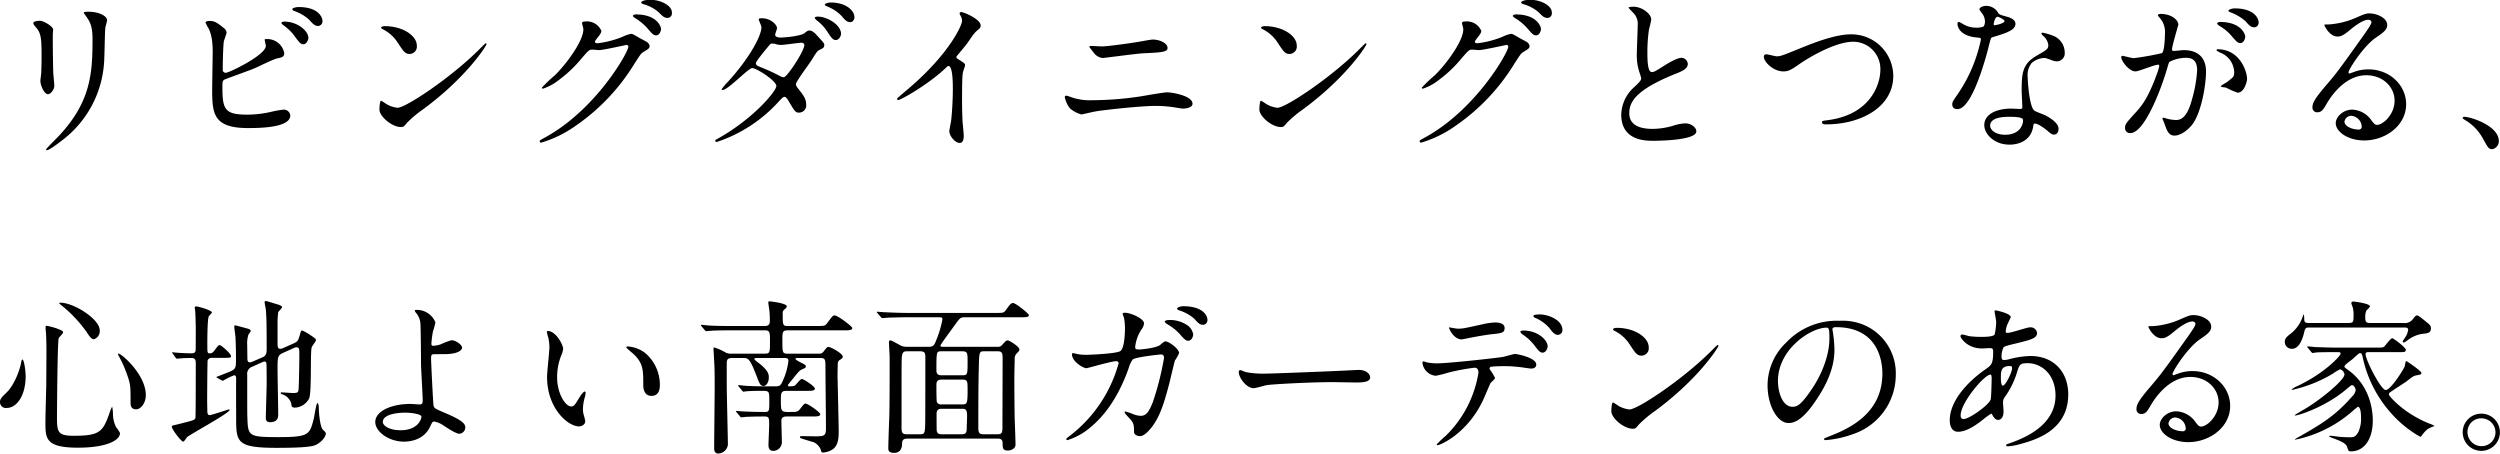<svg xmlns="http://www.w3.org/2000/svg" width="596.64" height="108.24" viewBox="0 0 596.64 108.24">
  <path d="M10.68-27.8c0,.32.2.56.52.92,1.24,1.44,1.44,2.36,1.44,6.84,0,.72,0,2.28-.08,4.08,0,.32-.2,1.68-.2,2,0,1.04.92,3.16,1.8,3.16.6,0,1.52-1,1.52-2.04,0-.4-.2-2.4-.24-2.88-.04-.96-.12-4.56-.12-9.2,0-.2.08-1.12.08-1.32,0-.68-2.2-2.08-3.16-2.08C11.32-28.32,10.68-28.08,10.68-27.8ZM24.8-24.08c0,8-.28,14.96-8,23.2-.48.52-3.08,3.08-3.08,3.24,0,.12.08.2.24.2.44,0,2.44-1.44,3.6-2.36a25.3,25.3,0,0,0,10-18.56c.12-1.4.16-7.4.32-8.48a15.557,15.557,0,0,0,.4-1.6c0-1.04-2-2.04-4.4-2.04-1.16,0-1.16.12-1.16.24,0,.08.04.16.52.8C24.08-28.24,24.8-27.2,24.8-24.08Zm27.88-4.2c-.36,0-.92.12-.92.36a8.169,8.169,0,0,0,.68,1.32c.44.84,1.04,2.32,1.04,5.6,0,1.32-.12,7.6-.12,9.04,0,5.68.2,9.24,8.48,9.24,2.48,0,10.16,0,10.16-3a1.548,1.548,0,0,0-1.6-1.4,23.5,23.5,0,0,0-2.76.48,25.471,25.471,0,0,1-5.84.72c-5.24,0-6-1.08-6-6.32,0-1.52,0-1.72.48-2.04.2-.12,6.12-2.24,7.24-2.72.76-.32,4.36-2.12,5.28-2.32,1.16-.24,1.76-.36,1.76-1.28a4.119,4.119,0,0,0-4.12-3.36c-.28,0-.56,0-.56.16,0,.12.28,1.24.28,1.48,0,2.16-8.72,6.4-9.52,6.4a.669.669,0,0,1-.76-.72c0-1.68.08-5.24.24-6.64.04-.36.68-1.92.68-2.28a1.659,1.659,0,0,0-.68-1.04C54.4-28,53.84-28.28,52.68-28.28ZM73.96-31.6c-.48,0-1.48.2-1.48.52,0,.12.12.32.52.44a10.158,10.158,0,0,1,3.56,2.12c.8.92,1.28,1.44,2.12,1.44a1.111,1.111,0,0,0,1-1.2C79.68-29,78.88-31.6,73.96-31.6ZM70.6-28.12c-.36,0-.72.12-.72.32,0,.16.4.48.56.6a11.5,11.5,0,0,1,2.64,2.6c1.08,1.52,1.44,1.88,2.04,1.88.76,0,1.2-1.04,1.2-1.52C76.32-25.92,73.68-28.12,70.6-28.12Zm31.6,5.72c0-2.36-3.36-4.64-7.64-4.64-.56,0-.88.2-.88.36s.2.28.36.36a9.01,9.01,0,0,1,3.64,3.28c1.32,2,1.72,2.64,2.8,2.64A1.767,1.767,0,0,0,102.2-22.4Zm16.64-.36a.257.257,0,0,0-.2-.2c-.08,0-1.2,1.12-1.84,1.76C110.16-14.64,99.56-7.56,97.6-7.56a6.621,6.621,0,0,1-2.72-.92,9.959,9.959,0,0,0-1.2-.76c-.36,0-.4,1.84-.4,2.12,0,1.6,2.96,4.16,5.12,4.16.6,0,.68-.08,1.44-1a27.933,27.933,0,0,1,3.92-3.28C114.16-14.92,118.84-22.4,118.84-22.76Zm23.08-3.76c.32,2.4-3.48,7.92-6.72,11.16a33.925,33.925,0,0,0-3.16,3c0,.12.08.24.28.24a12.224,12.224,0,0,0,3.84-2.12,30.071,30.071,0,0,0,5.44-5.2c1.68-1.92,1.76-2,2.52-2,.24,0,1.32.12,1.56.12.96,0,6.48-1.24,6.56-1.24a.433.433,0,0,1,.44.44c0,1.24-7.6,14.88-19.8,21.6-1.24.68-1.36.76-1.36.92a.358.358,0,0,0,.36.36,27.362,27.362,0,0,0,7.96-3.84,48.912,48.912,0,0,0,14.32-15.04c1.4-2.16,1.56-2.4,2-2.68,1.32-.8,1.6-.96,1.6-1.52a1.45,1.45,0,0,0-.76-1c-.2-.12-1.24-.68-1.48-.8-1.64-.96-1.84-1.08-2.2-1.08a7.473,7.473,0,0,0-1.88.64,22.64,22.64,0,0,1-6.08,1.6c-.16,0-.64,0-.64-.32,0-.2.12-.36.32-.64.8-1,1.2-1.52,1.2-2a3.737,3.737,0,0,0-3.72-2.24c-.32,0-.88,0-.88.4C141.64-27.6,141.88-26.72,141.92-26.52Zm15.28-6.76c-.4,0-1.44.24-1.44.56,0,.12.12.32.52.44a9.38,9.38,0,0,1,3.68,1.96c.88.92,1.28,1.32,2.12,1.32a1.082,1.082,0,0,0,1-1.16c0-.4,0-1.32-1.64-2.28A7.379,7.379,0,0,0,157.2-33.28Zm-2.76,3.44c-.36,0-.68.2-.68.36s.4.44.6.56a12.632,12.632,0,0,1,2.84,2.36c1.24,1.48,1.56,1.72,2.12,1.72.68,0,1.16-.88,1.16-1.56C160.48-26.88,159.56-29.84,154.44-29.84Zm19,30.08c-.08.36.28.36.36.36a34.529,34.529,0,0,0,14.76-9.64c.8-.84,1.04-1.12,1.4-1.12.4,0,.84.76.92.92,1.52,2.56,1.68,2.84,2.52,2.84a1.722,1.722,0,0,0,1.72-1.92c0-1.4-.72-2.28-1.68-3.52-.72-.92-.76-1-.76-1.36,0-.64,3.16-4.8,3.72-5.72,1.28-2.04,1.4-2.24,2.04-2.52.68-.32,1-.48,1-1.12,0-.36-.16-.56-1.76-2.28-.36-.4-1.04-1.16-1.8-1.16-.28,0-.44.04-1.12.6-.92.76-4.92,1.08-5.68,1.08-.52,0-1.36-.08-1.36-.68,0-.24.44-1.32.44-1.56,0-.8-1.48-2.36-3.6-2.36-.24,0-.76,0-.76.24,0,.28.64,1.56.64,1.88,0,2.28-3.28,7.92-8.04,13.08A13.125,13.125,0,0,0,174.96-12a.187.187,0,0,0,.2.2c1.32,0,6.16-5.24,7.08-5.24,1,0,5.76,3.04,5.76,4.28S182.52-5,174.32-.36C173.56.08,173.48.08,173.44.24ZM189.8-14.84a2.256,2.256,0,0,1-.92-.28,44.616,44.616,0,0,0-4.4-2.04c-1-.4-1.36-.52-1.36-1.08,0-.48,3.36-4.44,3.4-4.48a.63.63,0,0,1,.48-.16,2.285,2.285,0,0,1,.96.16,4.335,4.335,0,0,0,1.2.16c.72,0,4.24-.52,4.84-.52.28,0,.68.12.68.56C194.68-21.16,190.68-15,189.8-14.84Zm11.24-17.84c-.72,0-1.48.24-1.48.52,0,.08.12.24.52.4a9.735,9.735,0,0,1,3.48,2.28c.76.92,1.24,1.48,2.08,1.48.72,0,1-.76,1-1.16C206.64-30.84,204.48-32.68,201.04-32.68Zm-3.16,3.36c-.24,0-.72.08-.72.28,0,.16.36.52.52.64a10.953,10.953,0,0,1,2.52,2.72c.96,1.52,1.36,1.96,2,1.96.72,0,1.24-.96,1.24-1.48C203.44-27.36,200.12-29.32,197.88-29.32Zm33.08,9.56c.76-.96,2.04-2.4,2.72-3.36,1.48-2.16,1.64-2.4,2.72-3.28a1.009,1.009,0,0,0,.36-.8c0-1.52-4.04-3.2-4.64-3.2a.4.4,0,0,0-.4.32,4.445,4.445,0,0,0,.28.64,2.263,2.263,0,0,1,.32,1.12c0,1.12-3.12,7.92-12.56,16-.64.56-1.76,1.48-2.8,2.4a.363.363,0,0,0-.12.28c0,.16.08.24.2.24.72,0,7.44-3.88,11.36-7.64.32-.32.48-.48.68-.48,1.04,0,1.04,4.2,1.04,5.64,0,2.12-.16,5.2-.4,7.36-.04.4-.44,2.16-.44,2.56,0,1.08,1.36,2.8,2.48,2.8.96,0,.96-1.36.96-1.76,0-.52-.24-2.84-.28-3.32-.08-1.56-.12-3.72-.12-4.8,0-5.52.08-6.36.24-7.08.04-.24.48-1.36.48-1.6,0-.36-.16-.52-1.72-1.48A.646.646,0,0,1,230.96-19.76Zm26.68,9.4a1.7,1.7,0,0,0-.44-.08.317.317,0,0,0-.36.36,6.64,6.64,0,0,0,1.2,2.64,7.079,7.079,0,0,0,2.8,1.48c.04,0,2.96-.68,3.52-.76C266.56-7.08,275-8,278.36-8a29.973,29.973,0,0,1,4.52.32c.96.16,1.88.32,2.2.32.68,0,2.24-.24,2.24-1.16,0-1.92-4.88-2.72-6.04-2.72-.96,0-5.52.84-6.6,1a79.086,79.086,0,0,1-11.32.88A13.517,13.517,0,0,1,257.64-10.36Zm5.6-11.96c-.24,0-.56.08-.56.2,0,.08.96,1.28,1.08,1.44a2.976,2.976,0,0,0,2.16,1.24c.32,0,8.04-1.04,9.6-1.12,4.36-.2,5.84-.28,5.84-1.28,0-1.08-1.72-2-3.56-2-.48,0-2.92.48-3.48.56-1.6.28-7.32,1.08-8.6,1.08C265.32-22.2,263.48-22.32,263.24-22.32Zm48.96-.08c0-2.36-3.36-4.64-7.64-4.64-.56,0-.88.2-.88.36s.2.28.36.36a9.01,9.01,0,0,1,3.64,3.28c1.32,2,1.72,2.64,2.8,2.64A1.767,1.767,0,0,0,312.2-22.4Zm16.64-.36a.257.257,0,0,0-.2-.2c-.08,0-1.2,1.12-1.84,1.76-6.64,6.56-17.24,13.64-19.2,13.64a6.621,6.621,0,0,1-2.72-.92,9.959,9.959,0,0,0-1.2-.76c-.36,0-.4,1.84-.4,2.12,0,1.6,2.96,4.16,5.12,4.16.6,0,.68-.08,1.44-1a27.933,27.933,0,0,1,3.92-3.28C324.16-14.92,328.84-22.4,328.84-22.76Zm23.08-3.76c.32,2.4-3.48,7.92-6.72,11.16a33.923,33.923,0,0,0-3.16,3c0,.12.08.24.28.24a12.224,12.224,0,0,0,3.84-2.12,30.071,30.071,0,0,0,5.44-5.2c1.68-1.92,1.76-2,2.52-2,.24,0,1.32.12,1.56.12.96,0,6.48-1.24,6.56-1.24a.433.433,0,0,1,.44.44c0,1.24-7.6,14.88-19.8,21.6-1.24.68-1.36.76-1.36.92a.359.359,0,0,0,.36.36,27.362,27.362,0,0,0,7.96-3.84,48.912,48.912,0,0,0,14.32-15.04c1.4-2.16,1.56-2.4,2-2.68,1.32-.8,1.6-.96,1.6-1.52a1.45,1.45,0,0,0-.76-1c-.2-.12-1.24-.68-1.48-.8-1.64-.96-1.84-1.08-2.2-1.08a7.473,7.473,0,0,0-1.88.64,22.64,22.64,0,0,1-6.08,1.6c-.16,0-.64,0-.64-.32,0-.2.12-.36.32-.64.8-1,1.2-1.52,1.2-2a3.737,3.737,0,0,0-3.72-2.24c-.32,0-.88,0-.88.4C351.64-27.6,351.88-26.72,351.92-26.52Zm15.28-6.76c-.4,0-1.44.24-1.44.56,0,.12.12.32.52.44a9.379,9.379,0,0,1,3.68,1.96c.88.92,1.28,1.32,2.12,1.32a1.082,1.082,0,0,0,1-1.16c0-.4,0-1.32-1.64-2.28A7.379,7.379,0,0,0,367.2-33.28Zm-2.76,3.44c-.36,0-.68.2-.68.36s.4.44.6.56a12.632,12.632,0,0,1,2.84,2.36c1.24,1.48,1.56,1.72,2.12,1.72.68,0,1.16-.88,1.16-1.56C370.48-26.88,369.56-29.84,364.44-29.84Zm25.2,23.88c0,6.28,5.8,6.28,7.64,6.28,2.12,0,10.28-.2,10.28-2.24,0-1-1.28-1.92-2.64-1.92a10.883,10.883,0,0,0-3,.6,17.893,17.893,0,0,1-4.8.72c-3.24,0-5.56-1-5.56-3.72,0-2.6,1.36-5.52,10.88-9.36,1.44-.56,3.08-1.2,3.08-2.4A1.536,1.536,0,0,0,404-19.48c-1.16,0-3.68,1.6-4.12,1.88-2.16,1.36-2.4,1.52-2.96,1.52-1.04,0-1.04-3.24-1.04-4.76a37.656,37.656,0,0,1,.36-5.28c.08-.4.56-2.2.56-2.56,0-1.16-2.04-3-4.32-3-.12,0-1.08.04-1.08.2,0,.12.12.24.96,1.12a3.738,3.738,0,0,1,1.2,3.24c0,1.04-.2,5.68-.2,6.6a12.862,12.862,0,0,0,.68,4.68,10.171,10.171,0,0,1,.36,1.24c0,.52-.52,1.04-1.72,2.16A9.068,9.068,0,0,0,389.64-5.96Zm38.68-10.28c1.08,0,1.68-.24,3.68-1.64,3.48-2.4,9.2-5.44,13-5.44a6.49,6.49,0,0,1,6.48,6.68c0,3.56-2.4,10.6-12.28,12-1.48.2-1.64.2-1.64.52,0,.52.6.52.96.52,8.6,0,16.08-4.32,16.04-11.6a9.974,9.974,0,0,0-10.2-9.88c-3.8,0-9.28,2.24-11.2,3-4.92,2-5.44,2.24-6.44,2.24-.36,0-2.04-.48-2.44-.48a.56.56,0,0,0-.6.64C423.68-18.52,425.92-16.24,428.32-16.24Zm47.76-10.68a4.983,4.983,0,0,1-1.76.24,5.927,5.927,0,0,1-3.08-.84c-.8-.48-.92-.52-1.08-.52-.24,0-.28.32-.28.48,0,.04,0,2.84,4.72,3.24.6.04.88.08.88.44a35.788,35.788,0,0,1-5.52,13.04c-1.2,1.72-1.32,1.92-1.32,2.48,0,.4.16,1.12,1.24,1.12,3.68,0,7.12-13.52,7.6-15.52.36-1.4.4-1.52.76-1.64,3.24-.96,5.48-1.68,5.48-3.2,0-1.12-1.52-1.56-2.28-1.76-1.2-.32-1.6-.48-1.8-.76a3.252,3.252,0,0,0-2.88-1.76c-.8,0-1.64.36-1.64.84a7.938,7.938,0,0,0,.76,1.12,3.266,3.266,0,0,1,.56,1.76A1.894,1.894,0,0,1,476.08-26.92Zm2.52-.36a.429.429,0,0,1-.08-.24c0-.12.28-1.76.96-1.76.24,0,1.64.72,1.64,1C481.12-27.68,478.72-27.16,478.6-27.28Zm9.6,23.52c.56-.24,2.4,1,3.48,1.96.6.52.84.64,1.24.64.8,0,1.08-.72,1.08-1.4,0-1.48-2.32-2.76-3.16-3.2-.36-.2-2.24-.84-2.6-1.12-1.2-.84-1.6-7.04-1.6-8.04a4.509,4.509,0,0,1,.96-3.32,4.789,4.789,0,0,1,2.92-1.2c.48,0,.64.08,2.16.64a2.766,2.766,0,0,0,.92.16,1.9,1.9,0,0,0,1.88-2.08,4.293,4.293,0,0,0-2.92-4.08,12.737,12.737,0,0,0-2.36-.68c-.16,0-.28.08-.28.2,0,.16.16.32.52.64a3.512,3.512,0,0,1,1.12,2.04c0,1.04-.28,1.16-2.76,2.6-3.36,1.92-3.6,4.04-3.6,8.44,0,.56.16,3.24.16,3.84,0,.4-.2.44-.56.44-.28,0-1.76-.08-2.08-.08-3.6,0-6.44,1.36-6.44,3.96,0,2,2.24,4.64,6.04,4.64,2.08,0,5.12-.88,5.64-4.36C488.04-3.52,488.04-3.68,488.2-3.76ZM485.48-4.8c.24.64-.32,3.68-4.2,3.68-2.4,0-3.6-1.2-3.6-2.16,0-2.12,3.6-2.12,4.52-2.12S485.28-5.4,485.48-4.8Zm26.88-11.44c.8,0,4.52-1.6,5.4-1.6.24,0,.28.2.28.32a10.75,10.75,0,0,1-.56,1.88c-2.16,6-3.84,7.84-4.92,9.04-2.4,2.64-2.68,2.96-2.68,3.8a1.176,1.176,0,0,0,1.28,1.28c3.24,0,7.12-9.84,8.72-15.28.4-1.36.44-1.52.6-1.72a8.7,8.7,0,0,1,3.84-.96c1.16,0,2.76.2,2.76,3a31.8,31.8,0,0,1-1.24,6.96c-1.16,4.32-2.64,4.88-3.8,4.88A9.956,9.956,0,0,1,520-4.92a7.3,7.3,0,0,0-1-.28.189.189,0,0,0-.2.2c0,.12.44,1.04.52,1.32.48,1.36.88,2.76,2.36,2.76,1.36,0,2.96-1.12,4.08-2.44,2.32-2.8,3.44-9.68,3.44-12.84,0-3.68-2.32-5.12-5.32-5.12-.32,0-2.16.2-2.36.2-.28,0-.44-.12-.44-.36,0-.76,1.52-5.88,1.52-5.92,0-1.04-1.56-2.56-4.24-2.56-.16,0-.64.04-.64.32,0,.12.08.2.68.92a5.063,5.063,0,0,1,1,3.4c0,.2-.04,4.24-.72,4.72a66.892,66.892,0,0,1-6.72,1.2c-.44,0-2.52-.56-2.64-.56a.353.353,0,0,0-.36.32C508.96-18.76,510.8-16.24,512.36-16.24ZM539-14.44c-.04-2.04-1.88-7.08-7-7.08-.12,0-.28,0-.28.24,0,.16.64.44.96.6a5.143,5.143,0,0,1,3.24,4.6c0,1.08-.16,1.2-1.64,2.32-.24.2-1.56.88-1.56,1.12,0,.16,1,.2,1.28.28a20.151,20.151,0,0,0,2.72,1.2C538.4-11.16,539-13.96,539-14.44Zm-3-16.84c-.48,0-1.44.24-1.44.56,0,.12.12.28.52.4a11.025,11.025,0,0,1,3.56,2.12c.8.92,1.24,1.44,2.12,1.44a1.1,1.1,0,0,0,1-1.16C541.76-28.68,540.96-31.28,536-31.28Zm-3.48,3.24c-.36,0-.68.24-.68.36,0,.16.4.48.6.6a10.812,10.812,0,0,1,2.84,2.36c1.24,1.48,1.56,1.72,2.12,1.72.68,0,1.16-.88,1.16-1.56C538.56-25.04,537.64-28.04,532.52-28.04ZM570.04-3.48c-.56,0-.8-.36-1.36-1.08a5.905,5.905,0,0,0-4.56-2.56c-2.28,0-3.96,1.8-3.96,3.24,0,2,2.84,4.12,6.8,4.12,5.08,0,10-3.56,10-8.64,0-4.52-3.88-8.32-9-8.32a9.676,9.676,0,0,0-3.52.64c-.24.08-.76.28-1,.36-.12,0-.24-.16-.24-.28,0-.68,3.52-6.16,6.4-8.2,1.92-1.32,2.84-1.96,2.84-3.12,0-1.76-2.6-2.76-4.2-2.76-.88,0-1.16.12-3.64,1.2a19.4,19.4,0,0,1-6.2,1.44c-.84,0-.96,0-.96.12,0,.2,1.24,2.76,3.12,2.76.68,0,1.24-.12,2.84-1.44.68-.56,3.04-2.56,4.52-2.56.48,0,.76.28.76.56,0,.44-.56,1.28-1.88,3.16-6.04,8.48-6.44,9-9.04,12.04-2.84,3.32-3.16,4.2-3.16,5.2a1.1,1.1,0,0,0,1.16,1.12c1.08,0,1.48-.76,2.28-2.12.72-1.24,4.12-6.72,9.4-6.72,4,0,6.76,2.8,6.76,6.08C574.2-5.92,571.4-3.48,570.04-3.48Zm-3.68.4a.662.662,0,0,1-.68.72c-1.72,0-3.44-.84-3.44-1.88a1.635,1.635,0,0,1,1.68-1.4A2.721,2.721,0,0,1,566.36-3.08ZM599.08.4c0-3.72-6.8-5.8-8.2-5.8-.32,0-.44.16-.44.28s.44.4.56.48a11.308,11.308,0,0,1,4.2,4.28c1.32,2.4,1.48,2.68,2.32,2.68A1.922,1.922,0,0,0,599.08.4ZM8.08,52.52c-.12,0-.28.28-.32.8-.08.56-1.2,5-3.68,7.28-1.28,1.2-1.36,1.6-1.36,2.04a1.4,1.4,0,0,0,1.6,1.44c2.44,0,4.52-3.04,4.52-7.52C8.84,55.08,8.44,52.52,8.08,52.52Zm8.8-13.48c-.04.04.04.24.32.4a31.647,31.647,0,0,1,6.2,6.52c.88,1.4,1.28,1.72,1.72,1.72a1.99,1.99,0,0,0,1.4-2.12c0-2.72-6.24-6.6-9.36-6.6C17.12,38.96,16.92,38.96,16.88,39.04ZM30.92,51.12c-.04.04-.04.28.16.6A26.5,26.5,0,0,1,33,56c.88,2.44.88,2.88.88,6.76,0,.56,0,1.64,1.32,1.64,1.2,0,2.32-1.56,2.32-3.4C37.52,55.96,31.32,50.76,30.92,51.12ZM13.68,44.48c-.08.08-.08.44-.08.56,0,.4.08.84.08,1,.08.96.12,3.08.12,4.08,0,2.92-.04,7.64-.04,8.72-.04,1.24-.2,7.32-.2,8.68,0,3.8,0,6.04,7.76,6.04,6.84,0,10.04-1.76,10.04-3.48a7.01,7.01,0,0,0-.92-1.4,7.1,7.1,0,0,1-.76-3.2,8.094,8.094,0,0,0-.2-1.72,9.682,9.682,0,0,0-.64,1.56c-1.56,4.48-2.36,5.4-8.52,5.4-3.88,0-4-.96-4-4.56,0-1.6.12-17.68.4-18.68.04-.24,1.08-1.16,1.08-1.48C17.8,45.36,13.84,44.36,13.68,44.48ZM72.8,49.8a1.583,1.583,0,0,1,.6-.2c.76,0,.76.4.76,1.88,0,1.04-.08,7.4-.2,8.32-.08.52-.2.72-1.32.72-.4,0-2.32-.16-2.76-.16-.08,0-.16.04-.16.2s.28.24.4.28a3.249,3.249,0,0,1,2.12,2.2c.04.64.04.96.96.96a4.024,4.024,0,0,0,3.32-2.24c.6-1.68.24-10.44.56-12.04.04-.32,1.04-1.52,1.04-1.84s-.16-.4-1.52-1.32a13.29,13.29,0,0,0-1.72-.96c-.32,0-.32.12-.64,1.16-.32,1.12-.44,1.48-1.44,1.92l-2.44,1.08a1.786,1.786,0,0,1-.8.2c-.56,0-.6-.68-.6-1.12V44a18.313,18.313,0,0,1,.16-2.76c.04-.2.92-.96.92-1.2s-.4-.48-.96-.64c-.36-.08-2.6-.84-3-.84-.2,0-.2.2-.2.36,0,.24.24,1.36.28,1.6.16,1.88.2,3.76.2,9.44,0,.88-.04,1.6-.92,2L63.04,53a1.913,1.913,0,0,1-.64.2c-.56,0-.64-.44-.64-.92s-.04-2.68-.04-3.16A6.987,6.987,0,0,1,62,46.6c.04-.12.56-.72.56-.88,0-.36-.36-.48-1.12-.68-.12-.04-2.52-.68-2.6-.68-.2,0-.2.2-.2.4,0,.32.24,2,.28,2.4.12,2.64.12,4.4.12,5.08,0,2.32,0,2.56-1.72,3.28-.6.24-2,.8-2.96,1.16q0,.12.24.24l1,.56c.2.08.24.12.32.12a16.729,16.729,0,0,1,2.68-1.32c.44,0,.48.52.48.8-.04,1.36,0,8.04,0,9.56,0,5.64.24,6.96,9.68,6.96,4.2,0,7.96-.12,9.2-.64,1.48-.64,2.52-2.04,2.52-2.76,0-.24-.08-.32-.68-.92-.72-.68-1-4.16-1-5.32,0-.6-.16-1.04-.32-1.04-.28,0-.72,3-.84,3.56-1,4-1.12,4.56-8.48,4.56-7.08,0-7.28-.2-7.4-4.72-.04-.96-.04-1.16-.04-10.08a1.811,1.811,0,0,1,1.2-2l2.48-1.12a1.453,1.453,0,0,1,.44-.12c.48,0,.48.48.48.92.04,1.2.04,2.56.04,4.2,0,1.32-.2,7.6-.2,8.24,0,.36,0,1.12.96,1.12,2,0,2-1.28,2-1.88,0-1.52-.16-8.96-.16-10.64,0-3.12,0-3.44,1.44-4.08ZM56.16,52.12c1.52,0,1.68,0,1.68-.44,0-.56-2.32-2.6-2.68-2.6-.28,0-.4.12-1.2,1.2-.44.6-.68.76-1.24.76-.52,0-.52-.24-.52-2.2,0-1.04,0-5.92.36-6.64.08-.16.72-.72.72-.92,0-.52-3.32-1.44-3.76-1.44a.293.293,0,0,0-.32.32c0,.16.12.8.12.92.04.56.12,3.28.12,3.8,0,.8,0,5.4-.04,5.56-.12.56-.6.6-1.08.6-.92,0-2.72-.08-3.52-.16-.12,0-.72-.08-.84-.08-.08,0-.16,0-.16.08s.08.16.16.28l.68.92c.12.16.2.24.32.24.08,0,.96-.08,1.04-.08.8-.08,2.16-.08,2.36-.08.96,0,1.08.44,1.08,1.36,0,1.68,0,12.68-.08,12.96-.16.44-.44.56-2.72,1.12-.4.12-2,.52-2.24.56s-.68.12-.68.4c0,.6,2.24,3.56,2.72,3.56.24,0,.8-.92.92-1.08.92-.76,10.16-5.76,10.16-6.48,0-.12-.16-.12-.2-.12-.12,0-4.16,1.36-4.56,1.36-.56,0-.56-.76-.56-.96,0-.4-.04-2.16-.04-2.48,0-.76.04-9.36.12-9.64a1.02,1.02,0,0,1,1.08-.6Zm45.92-11.44c-.08,0-.36,0-.36.16a.888.888,0,0,0,.24.48,4.55,4.55,0,0,1,1.08,2.4c.12,1.4.16,9.56.16,9.88,0,1,.4,7.64.4,8.64,0,.92-.24,1-.84,1-.28,0-1.72-.12-2.08-.12-4.56,0-8.4,1.72-8.4,4.32,0,2.28,3.2,4.68,6.88,4.68,1.12,0,4.64-.24,6.2-3.56.52-1.12.6-1.24,1-1.24a5.7,5.7,0,0,1,2.28,1c1.04.68,2.96,1.92,3.68,1.92a1.523,1.523,0,0,0,1.44-1.6c0-1.28-2.6-2.4-5.08-3.48-2.08-.88-2.32-1-2.48-1.6-.12-.44-.6-10.44-.6-11.2s.08-1,.4-1.08c.08-.04,2.68-.04,2.76-.04,3.28,0,4.24-.96,4.24-1.56,0-.64-1.48-1.76-2.52-1.76a17.779,17.779,0,0,0-2.64,1,6.369,6.369,0,0,1-1.68.32c-.44,0-.48-.12-.48-.64a25.919,25.919,0,0,1,.36-2.76,19.1,19.1,0,0,0,.6-2.16A4.742,4.742,0,0,0,102.08,40.68Zm1.2,25.4c.12.36-.6,3.32-4.96,3.32-2.88,0-4.24-1.2-4.24-1.96,0-2.2,4.84-2.24,5.24-2.24C101.08,65.2,103.12,65.56,103.28,66.08Zm30.2-20.36c-.08,0-.24.04-.24.16a5.4,5.4,0,0,0,.32,1.36,11.113,11.113,0,0,1,.28,2.32c0,1.04-.56,5.96-.56,7.08,0,7.64,5.04,11.84,7.6,11.84.68,0,1.52-.44,1.52-1.24a10.035,10.035,0,0,0-.32-1.32,5.4,5.4,0,0,1-.24-1.6,11.223,11.223,0,0,1,.52-3.04,4.8,4.8,0,0,0,.12-.8c0-.16-.08-.32-.2-.32-.32,0-1,.96-1.24,1.36-1.2,2-1.36,2.2-2.04,2.2-1.24,0-3.32-2.92-3.32-6.96a14.128,14.128,0,0,1,.96-5.16,5.48,5.48,0,0,0,.48-1.6C137.12,48.92,135.32,45.72,133.48,45.72Zm19.08,3.68c-.2,0-.36.08-.36.2,0,.24,1.6,1.48,1.92,1.8,2.12,2.12,2.12,3.8,2.12,7.12,0,.52,0,2.68,1.96,2.68,1.92,0,2-1.88,2-2.64a9.955,9.955,0,0,0-3.56-7.64A7.785,7.785,0,0,0,152.56,49.4Zm37.24,2.76c.6,0,1.08,0,1.08.68a15.154,15.154,0,0,1-1,3.96c-.8,1.92-.88,2.12-2.12,2.12h-1.52c-1.84,0-3.52,0-5.48-.12-.24,0-1.48-.16-1.76-.16a.106.106,0,0,0-.12.12c0,.04.08.12.16.24l.76.92c.16.16.24.28.36.28.08,0,.48-.08.6-.08.6-.08,2.32-.12,3.64-.12,1.88,0,1.92,0,1.92,2.32,0,2.48,0,2.72-1.08,2.72-1.56,0-3.4-.04-4.96-.12-.28,0-1.52-.12-1.8-.12-.08,0-.12,0-.12.08,0,.04,0,.08.16.24l.76.92c.16.2.24.28.36.28.08,0,1.04-.12,1.2-.12.32,0,1.56-.08,4.32-.08,1.12,0,1.12.36,1.12,1.96,0,.76-.16,4.36-.16,4.88,0,1.32.88,1.36,1.04,1.36a2.077,2.077,0,0,0,2.16-2.04c0-.72-.12-4.32-.12-5.12,0-1.04.84-1.04,1.28-1.04h5.84c1.36,0,2.16,0,2.16-.56,0-.44-2.96-2.52-3.48-2.52-.36,0-.44.16-1.4,1.36-.56.64-.76.64-2.56.64-1.96.04-1.96-.28-1.96-2.8,0-1.52,0-2.24,1.2-2.24h4.76c1.36,0,2.16,0,2.16-.56,0-.48-2.64-2.28-3.16-2.28-.28,0-1.24,1.24-1.48,1.44-.2.2-.36.32-1.44.32-.28,0-.36-.12-.36-.2,0-.16.08-.24.6-.88,1.92-2.4,2.12-2.64,2.68-2.92.88-.4,1-.44,1-.76,0-.2-.08-.36-.88-.76-.36-.16-1.6-.8-1.6-1.04,0-.2.32-.2.6-.2h5.32c1.24,0,1.24.36,1.24,2.52,0,2.04.12,12.04.12,14.28,0,1.68-.44,1.8-1.72,1.88-.56.04-3.48-.04-4.12-.04-.16,0-.36.04-.36.2a.321.321,0,0,0,.24.32c.04.04,2.76.88,3,.92a3.416,3.416,0,0,1,1.68,1.68c.2.76.24.8.64.8a4.68,4.68,0,0,0,2.24-.76c1.24-.88,1.44-2.48,1.44-4.16,0-1.92-.24-11.32-.28-13.44,0-.36.04-2.04.04-2.4,0-.72.08-1.08.48-1.32.6-.4.72-.48.72-.84,0-.72-2.84-2.28-3.4-2.28-.32,0-.4.12-1.16,1.08a1.171,1.171,0,0,1-1.16.52h-7.48c-1.2,0-1.2-.32-1.2-3.2,0-1.88,0-2.36,1.24-2.36h13.28c1.36,0,2.16,0,2.16-.56,0-.36-3.44-3-4.2-3-.44,0-.56.2-1.8,1.84-.48.68-.68.68-2.48.68h-6.96c-1.16,0-1.16-.28-1.16-2.92a1.036,1.036,0,0,1,.44-1.04c.4-.36.52-.48.52-.76,0-.72-3.96-1.16-4-1.16-.16,0-.4,0-.4.24,0,.28.24,1.8.28,2.16a22.871,22.871,0,0,1,.08,2.36c0,.32,0,1.12-1.16,1.12H177.4c-1.88,0-3.56,0-5.52-.12-.24,0-1.48-.16-1.76-.16-.08,0-.12.04-.12.08,0,.08,0,.12.16.28l.76.92c.16.16.24.24.36.24s.72-.08.84-.08c.4-.04,1.56-.12,5.08-.12h8.16c1.12,0,1.12.68,1.12,2.48,0,2.76,0,3.08-1.2,3.08h-7.84a2.985,2.985,0,0,1-1.72-.36,11.555,11.555,0,0,0-2.56-1.12c-.16,0-.16.24-.16.4,0,.2.08,1.16.08,1.4.2,3.4.2,3.88.2,7.96,0,2.04-.12,11.96-.12,14.2,0,.48,0,1.36,1.04,1.36a2.388,2.388,0,0,0,2.24-2.16c0-1-.28-12.32-.28-14.36V53.48c0-.76.08-1.32,1.28-1.32H180c1.28,0,1.64,0,3.32,4.4.64,1.64.84,2.28,1.64,2.28.6,0,1.24-.84,1.24-2,0-.76,0-1.68-2.76-3.76-.36-.28-.68-.52-.68-.72s.36-.2.92-.2ZM240.88,71.4c1.12,0,1.12.68,1.12,1.32.04.92.04,1.52,1.24,1.52.6,0,1.84-.32,1.84-1.44,0-.88-.16-5.16-.2-6.16-.04-2.44-.08-6.24-.08-9.24,0-1.72.08-4.48.08-4.96a1.75,1.75,0,0,1,.4-1.28c.64-.64.72-.76.72-1.08,0-.6-2.32-2.12-2.8-2.12-.32,0-.44.12-1.4,1.16a1.132,1.132,0,0,1-1,.36H227.64c-.16,0-.48,0-.48-.28s3-4.28,3.56-5.08c1.08-1.52,1.28-1.68,2.24-1.68h13.2c1.32,0,2.12,0,2.12-.52,0-.32-3.12-2.88-3.8-2.88-.52,0-.76.4-1.8,1.8-.44.56-.6.56-2.4.56H219.36c-1.36,0-2.92-.04-5.44-.16-.28,0-1.52-.12-1.8-.12-.08,0-.16.04-.16.12,0,.04.08.08.16.2l.8.92c.12.16.24.28.4.28.24,0,1.36-.12,1.64-.12,1.52-.04,3.04-.08,4.2-.08h7.68c.52,0,.8.04.8.48A24.9,24.9,0,0,1,226.12,48c-.4,1.08-.72,1.48-1.6,1.48h-5.48a2.927,2.927,0,0,1-1.56-.4c-1.88-1.04-2.08-1.12-2.36-1.12-.2,0-.24.2-.24.6,0,.36.16,2.92.16,3.48,0,3.36,0,10.8-.08,13.92-.04,1.08-.24,6.44-.24,7.68,0,.44,0,1.16,1.4,1.16.32,0,1.88-.04,1.88-2.16,0-1.08.52-1.24,1.32-1.24Zm-21.76-1.04c-.72,0-1.24-.08-1.24-1.4,0-13.48,0-15,.04-16.6.04-1.64.52-1.8,1.2-1.8h3.24c1.16,0,1.2.6,1.2,1.4,0,1.8,0,14.68-.04,15.96-.04,2.24-.2,2.44-1.2,2.44Zm13.24-6.08c.88,0,1.16.24,1.16,1.84,0,.4-.08,2.16-.08,2.52,0,1,0,1.72-1.16,1.72h-4.8c-.36,0-1.08,0-1.2-.84-.04-.28-.04-3.52-.04-4.04,0-1.08.64-1.2,1.24-1.2Zm.08-6.96c1.2,0,1.2.44,1.2,2.52,0,3.2-.12,3.4-1.28,3.4h-4.88a1.151,1.151,0,0,1-1.16-.52c-.12-.24-.12-3.44-.12-4.12,0-.52.04-1.28,1.16-1.28Zm-5.08-1.04c-.68,0-1.16-.24-1.16-1.16,0-4.52,0-4.56,1.2-4.56h5c1.24,0,1.24.52,1.24,2.36,0,3.24,0,3.36-1.28,3.36Zm13.44-5.72c1.04,0,1.2.4,1.2,1.64,0,2.56-.04,13.92-.04,16.2,0,1.32,0,1.96-1.08,1.96h-3.52c-.64,0-1.16-.12-1.16-1.44,0-4.48,0-10.16.12-14.52.08-3.8.12-3.84,1.36-3.84Zm33.84-.44c-.72,0-1,0-1-.6a9.285,9.285,0,0,1,1.44-4.08,3.246,3.246,0,0,0,.68-1.52c0-1.2-3.28-2.56-4.52-2.56-.16,0-.6,0-.6.28a7.785,7.785,0,0,0,.32.88,13.863,13.863,0,0,1,.24,2.56c0,1.16-.12,5-1.2,5.48-1.24.6-7.36.84-7.96.84a10.75,10.75,0,0,1-2.28-.2,6.076,6.076,0,0,0-.96-.2c-.24,0-.24.16-.24.32,0,1.68,2.68,3.28,3.44,3.28.28,0,5.96-1.68,7.12-1.68.36,0,.56.16.56.52A32.721,32.721,0,0,1,258,70.76c-.72.56-.8.6-.8.76a.264.264,0,0,0,.28.24,15.366,15.366,0,0,0,5.64-3.2c4.88-4.04,7.52-9.96,8.92-13.84a7.135,7.135,0,0,1,1-2.2c.72-.6,6.44-1.2,6.68-1.2.36,0,.8,0,.8.84a68.915,68.915,0,0,1-2.68,10.56c-.84,2.08-1.48,3.24-2.88,3.24a5.6,5.6,0,0,1-1.48-.28,19.712,19.712,0,0,0-2.16-.76c-.08,0-.2,0-.2.16,0,.24.12.36,1.12,1.44,1.12,1.2,1.12,1.68,1.12,3.28,0,.6.68,1,1.44,1,1.12,0,2.4-1.64,2.84-2.2,1.92-2.48,2.96-5.84,4.16-10.44.2-.84,1.24-5.2,1.32-5.4a11.029,11.029,0,0,0,1-1.76c0-1.04-2.44-2.8-3.24-2.8-.28,0-.4.08-1.28.84C278.8,49.72,275.4,50.12,274.64,50.12ZM285.08,39.8c-.4,0-1.44.24-1.44.56,0,.12.12.32.52.44a9.771,9.771,0,0,1,3.64,2.04c.8.92,1.24,1.4,2.08,1.4a1.111,1.111,0,0,0,1-1.2C290.88,41.96,289.72,39.8,285.08,39.8Zm-3.72,3.32c-.36,0-.68.24-.68.36,0,.16.4.48.6.6a12,12,0,0,1,2.92,2.28c1.28,1.48,1.6,1.68,2.12,1.68.68,0,1.16-.84,1.16-1.56a3.386,3.386,0,0,0-1.68-2.32A7.292,7.292,0,0,0,281.36,43.12Zm23.56,12.76a21.783,21.783,0,0,1-4.88-.36c-.2-.04-1.16-.48-1.36-.48s-.32.24-.32.48c0,1.36,1.84,3.84,3.56,3.84.48,0,2.64-.64,3.12-.72.96-.2,10.12-.72,15.64-.72.8,0,4.8.08,5.72.08,1.68,0,3.32-.12,3.32-1.24,0-.28-.36-1.76-2.8-1.76-.2,0-.64.04-.88.04C320.2,55.36,306.24,55.88,304.92,55.88Zm65.24-14.12c-.28,0-1.48,0-1.48.4,0,.12.08.28.48.44a9.487,9.487,0,0,1,3.36,2.44c.68.92,1.2,1.6,2.04,1.6a1.138,1.138,0,0,0,1.04-1.2C375.6,43.12,372.32,41.76,370.16,41.76Zm-3.92,3.84c-.32,0-.68.16-.68.32s.4.52.56.64a11.59,11.59,0,0,1,2.72,2.48c1.12,1.52,1.48,1.84,2.04,1.84.72,0,1.2-.92,1.2-1.52C372.08,47.96,369.84,45.6,366.24,45.6Zm-8,9.24a.485.485,0,0,1,.28-.6,34.425,34.425,0,0,1,4.04-.12c.88,0,2,.12,2.84.2.4.04,2.36.36,2.8.36.52,0,1.16-.24,1.16-.96,0-1.64-4.56-2.52-5.04-2.52-.44,0-2.52.64-3,.72-2.8.4-13.16,1.52-15.72,1.52a11.833,11.833,0,0,1-2.52-.28,3.52,3.52,0,0,0-.6-.2c-.2,0-.28.16-.28.4a3.5,3.5,0,0,0,3.16,3.04,25.254,25.254,0,0,0,2.88-.72,49.307,49.307,0,0,1,6.36-1.2c.88,0,.96.72.96,1.2a26.977,26.977,0,0,1-7.84,15.08,27.239,27.239,0,0,0-2.12,2c0,.12.08.2.24.2.52,0,6.76-2.56,10.6-10.28.36-.68,1.88-4.36,2-4.52.12-.2,1.08-.96,1.08-1.24A12.428,12.428,0,0,0,358.24,54.84Zm-9.68-10c-.2.08,1.04,2.88,3,2.88.12,0,1.68-.32,1.88-.36.6-.12,3.28-.64,5.32-.88,2.36-.24,3.04-.32,3.04-1.48s-1.44-1.32-2.28-1.32a16.346,16.346,0,0,0-3.2.48c-4,.88-4.44,1-5.68,1C350.32,45.16,348.56,44.84,348.56,44.84ZM396.2,49.6c0-2.36-3.36-4.64-7.64-4.64-.56,0-.88.2-.88.36s.2.28.36.36a9.01,9.01,0,0,1,3.64,3.28c1.32,2,1.72,2.64,2.8,2.64A1.767,1.767,0,0,0,396.2,49.6Zm16.64-.36a.257.257,0,0,0-.2-.2c-.08,0-1.2,1.12-1.84,1.76-6.64,6.56-17.24,13.64-19.2,13.64a6.621,6.621,0,0,1-2.72-.92,9.958,9.958,0,0,0-1.2-.76c-.36,0-.4,1.84-.4,2.12,0,1.6,2.96,4.16,5.12,4.16.6,0,.68-.08,1.44-1a27.932,27.932,0,0,1,3.92-3.28C408.16,57.08,412.84,49.6,412.84,49.24Zm28.04-4.44c10.92,0,11.08,9.52,11.08,11.08,0,9.96-8.68,13.4-12.84,15.04-1,.4-1.08.44-1.08.56,0,.24.24.28.4.28a24.585,24.585,0,0,0,6.64-1.48A14.917,14.917,0,0,0,455.16,56.2a12.538,12.538,0,0,0-6.96-11.64,13.031,13.031,0,0,0-6.44-1.28A16.55,16.55,0,0,0,429,48.48a14.09,14.09,0,0,0-4.44,10.2c0,4.88,2.36,9,5,9,1.6,0,3.64-.96,6.84-5.84,3.52-5.32,4.12-9.04,4.12-11.72a30.661,30.661,0,0,0-.4-4.32c0-.16-.08-.32-.08-.44C440.04,45.12,440.08,44.8,440.88,44.8Zm-2.24.12c.52,0,.68.2.68,2.6,0,3.96-1.8,8.4-3.92,11.64-2.76,4.16-3.72,4.64-4.88,4.64-2.44,0-3.48-3.56-3.48-6.16C427.04,50.08,434.84,44.92,438.64,44.92Zm39.28,20.52c.12,0,.16.08.44.56.28.44.56.92,1.24.92.88,0,1.28-.92,1.28-2,0-.28-.12-1.72-.12-2.04a2.1,2.1,0,0,1,.44-1.44A19.951,19.951,0,0,0,483.96,56c.72-2.36.8-2.6,2.72-2.6,3.24,0,6.6,2.68,6.6,7.72,0,4.48-2.96,8.68-11,11.4-.48.16-.8.28-.8.44,0,.2.16.28.4.28a13.019,13.019,0,0,0,2.76-.48c3.72-1,11.68-3.24,11.68-11.92,0-5.12-3.24-9.16-9.08-9.16a21.726,21.726,0,0,0-5,.76,5.006,5.006,0,0,1-1.16.2c-.48,0-.68-.08-.68-1a5.255,5.255,0,0,1,.44-1.96c.24-.32.84-.48,3.2-1.04,3.4-.84,4.84-1.2,4.84-2.48a1.547,1.547,0,0,0-1.68-1.32c-.76,0-4.44,1.32-5.28,1.32-.48,0-.52-.08-.52-.4a5.29,5.29,0,0,1,.56-1.96c.04-.08.64-1.36.64-1.4,0-.88-3.44-1.6-3.52-1.6-.16,0-.36.04-.36.24,0,.08.4,2.12.4,2.52a15.46,15.46,0,0,1-.36,2.96c-.24.6-2.56.6-3.28.6a23.324,23.324,0,0,1-2.72-.16c-.24-.04-1.44-.4-1.68-.4-.32,0-.48.16-.48.4,0,.36,1.56,2.92,5.12,2.92.28,0,1.72-.08,1.8-.08.76,0,.88.2.88.84,0,2.84-.4,3.2-1.64,4.08-4.88,3.36-8.72,7.96-8.72,12.28,0,.72.16,2.76,1.96,2.76,1.92,0,3.96-1.32,6-2.92A17.776,17.776,0,0,1,477.92,65.44Zm4.88-11.28a.894.894,0,0,1,.12.4c0,1.04-1.6,4.2-2.2,4.2-.48,0-.48-1.56-.48-1.92,0-1.4,0-2.76,2.08-2.76C482.44,54.08,482.72,54.08,482.8,54.16ZM471.48,66.72c-.64.08-.84-.32-.84-.88,0-3,5.64-9.72,7.12-9.72.28,0,.28.68.28.92,0,.44-.08,4.64-.24,5.04C477.24,63.52,472.84,66.56,471.48,66.72Zm56.56,1.8c-.56,0-.8-.36-1.36-1.08a5.905,5.905,0,0,0-4.56-2.56c-2.28,0-3.96,1.8-3.96,3.24,0,2,2.84,4.12,6.8,4.12,5.08,0,10-3.56,10-8.64,0-4.52-3.88-8.32-9-8.32a9.676,9.676,0,0,0-3.52.64c-.24.08-.76.28-1,.36-.12,0-.24-.16-.24-.28,0-.68,3.52-6.16,6.4-8.2,1.92-1.32,2.84-1.96,2.84-3.12,0-1.76-2.6-2.76-4.2-2.76-.88,0-1.16.12-3.64,1.2a19.4,19.4,0,0,1-6.2,1.44c-.84,0-.96,0-.96.12,0,.2,1.24,2.76,3.12,2.76.68,0,1.24-.12,2.84-1.44.68-.56,3.04-2.56,4.52-2.56.48,0,.76.28.76.56,0,.44-.56,1.28-1.88,3.16-6.04,8.48-6.44,9-9.04,12.04-2.84,3.32-3.16,4.2-3.16,5.2a1.1,1.1,0,0,0,1.16,1.12c1.08,0,1.48-.76,2.28-2.12.72-1.24,4.12-6.72,9.4-6.72,4,0,6.76,2.8,6.76,6.08C532.2,66.08,529.4,68.52,528.04,68.52Zm-3.68.4a.662.662,0,0,1-.68.72c-1.72,0-3.44-.84-3.44-1.88a1.635,1.635,0,0,1,1.68-1.4A2.721,2.721,0,0,1,524.36,68.92Zm52.16-24.04c.36,0,.92,0,.92.56a4.068,4.068,0,0,1-.76,1.88c-.24.4-.52.72-.52.92a.3.3,0,0,0,.24.24,3.974,3.974,0,0,0,.96-.6,7.7,7.7,0,0,1,3.4-1.48c1.28-.12,2.12-.2,2.12-1.32,0-.6-.28-.84-.84-1.32-1.96-1.6-2.2-1.76-2.52-1.76-.16,0-.28,0-.92.84a2.438,2.438,0,0,1-2.36.96h-7.88c-.92,0-1.16-.2-1.16-1.4a3.606,3.606,0,0,1,.28-1.56c.12-.16.84-.8.84-1,0-.72-3.84-1.16-3.92-1.16-.24,0-.52.08-.52.4,0,.16.32.92.36,1.08a8.4,8.4,0,0,1,.16,2.36c0,1-.16,1.28-1.12,1.28H553.8c-.6,0-1.12,0-1.16-.8a4.491,4.491,0,0,0-.12-1.28,1.478,1.478,0,0,0-.2.44,8.759,8.759,0,0,1-2.72,4.04c-1.08.84-1.6,1.24-1.6,2.12a1.636,1.636,0,0,0,1.72,1.64c2,0,2.72-3.16,2.96-4.16.2-.84.52-.92,1.04-.92Zm-1.08,5.88c1.04,0,1.44,0,1.44-.56s-2.96-2.76-3.24-2.76c-.36,0-1.56,1.64-1.88,1.96-.32.28-.48.28-2.08.28h-9.44c-1.56,0-3.36-.08-4.96-.12-.28-.04-1.52-.16-1.8-.16a.106.106,0,0,0-.12.12.608.608,0,0,0,.16.24l.76.92c.12.12.2.28.36.28a6.067,6.067,0,0,0,.84-.12c.4-.04,1.8-.08,4.56-.08,1.16,0,1.28,0,1.28.36,0,.52-3.76,4.64-10.28,7.72a5.836,5.836,0,0,0-1.4.8c0,.08.08.12.16.12a32.876,32.876,0,0,0,9.64-3.84,9.854,9.854,0,0,1,1.72-1.04c.56,0,1.08.8,1.08,1.2,0,1.24-4.76,5.28-8.72,7.8-.48.32-3.16,1.84-3.16,1.92,0,.04.08.08.16.08.72,0,7.24-2.04,12.24-6.32,1-.84,1.12-.92,1.28-.92.52,0,.88.88.88,1.16a2.538,2.538,0,0,1-.76,1.44c-4.2,4.84-7.72,6.84-12.6,9.64a12.9,12.9,0,0,0-1.16.68c0,.08.08.08.16.08a29.727,29.727,0,0,0,13.56-6.76,14.342,14.342,0,0,1,1.32-1.08c.52,0,.76,1.12.76,2.64a7.669,7.669,0,0,1-.6,3.28c-.68,1.32-1.24,1.36-2.04,1.36-.52,0-1.8-.04-2.56-.12-.32-.04-1.84-.24-2.16-.24-.04,0-.24,0-.24.12s.08.12.76.4c1.92.72,3.24,1.24,3.52,2.16s.32,1.04.92,1.04c3.04,0,5.2-2.76,5.2-7.36,0-.92,0-7.8-5.8-12-.84-.6-.96-.68-.96-.92,0-.36,1.64-1.48,1.96-1.76,1.4-1.28,1.52-1.4,1.8-1.4.36,0,.48.48.56.84a29.114,29.114,0,0,0,6.56,13.2,26.8,26.8,0,0,0,7.2,5.92c.16,0,.24-.08.36-.28a8.217,8.217,0,0,1,1.36-1.52,7.828,7.828,0,0,1,1.72-.76,5.481,5.481,0,0,0-1.28-.6c-6.2-2.48-9.64-6.6-9.64-6.92a.727.727,0,0,1,.4-.6c.52-.4,3.24-2.12,3.84-2.56,1.52-1.2,1.72-1.32,2.44-1.44.52-.08,1.08-.16,1.08-.52,0-.56-3.56-2.88-3.6-2.88-.2,0-.32,1.12-.4,1.32-.16.52-3.28,5.6-4.52,5.6-1.12,0-4.8-7.16-4.8-8.56,0-.48.4-.48.72-.48Zm19.48,14.68a4.44,4.44,0,0,0-.04,8.88,4.44,4.44,0,1,0,.04-8.88Zm-.04,1.12a3.355,3.355,0,0,1,3.4,3.36,3.3,3.3,0,0,1-3.32,3.28,3.354,3.354,0,0,1-3.36-3.36A3.236,3.236,0,0,1,594.88,66.56Z" transform="translate(-2.72 33.28)"/>
</svg>
